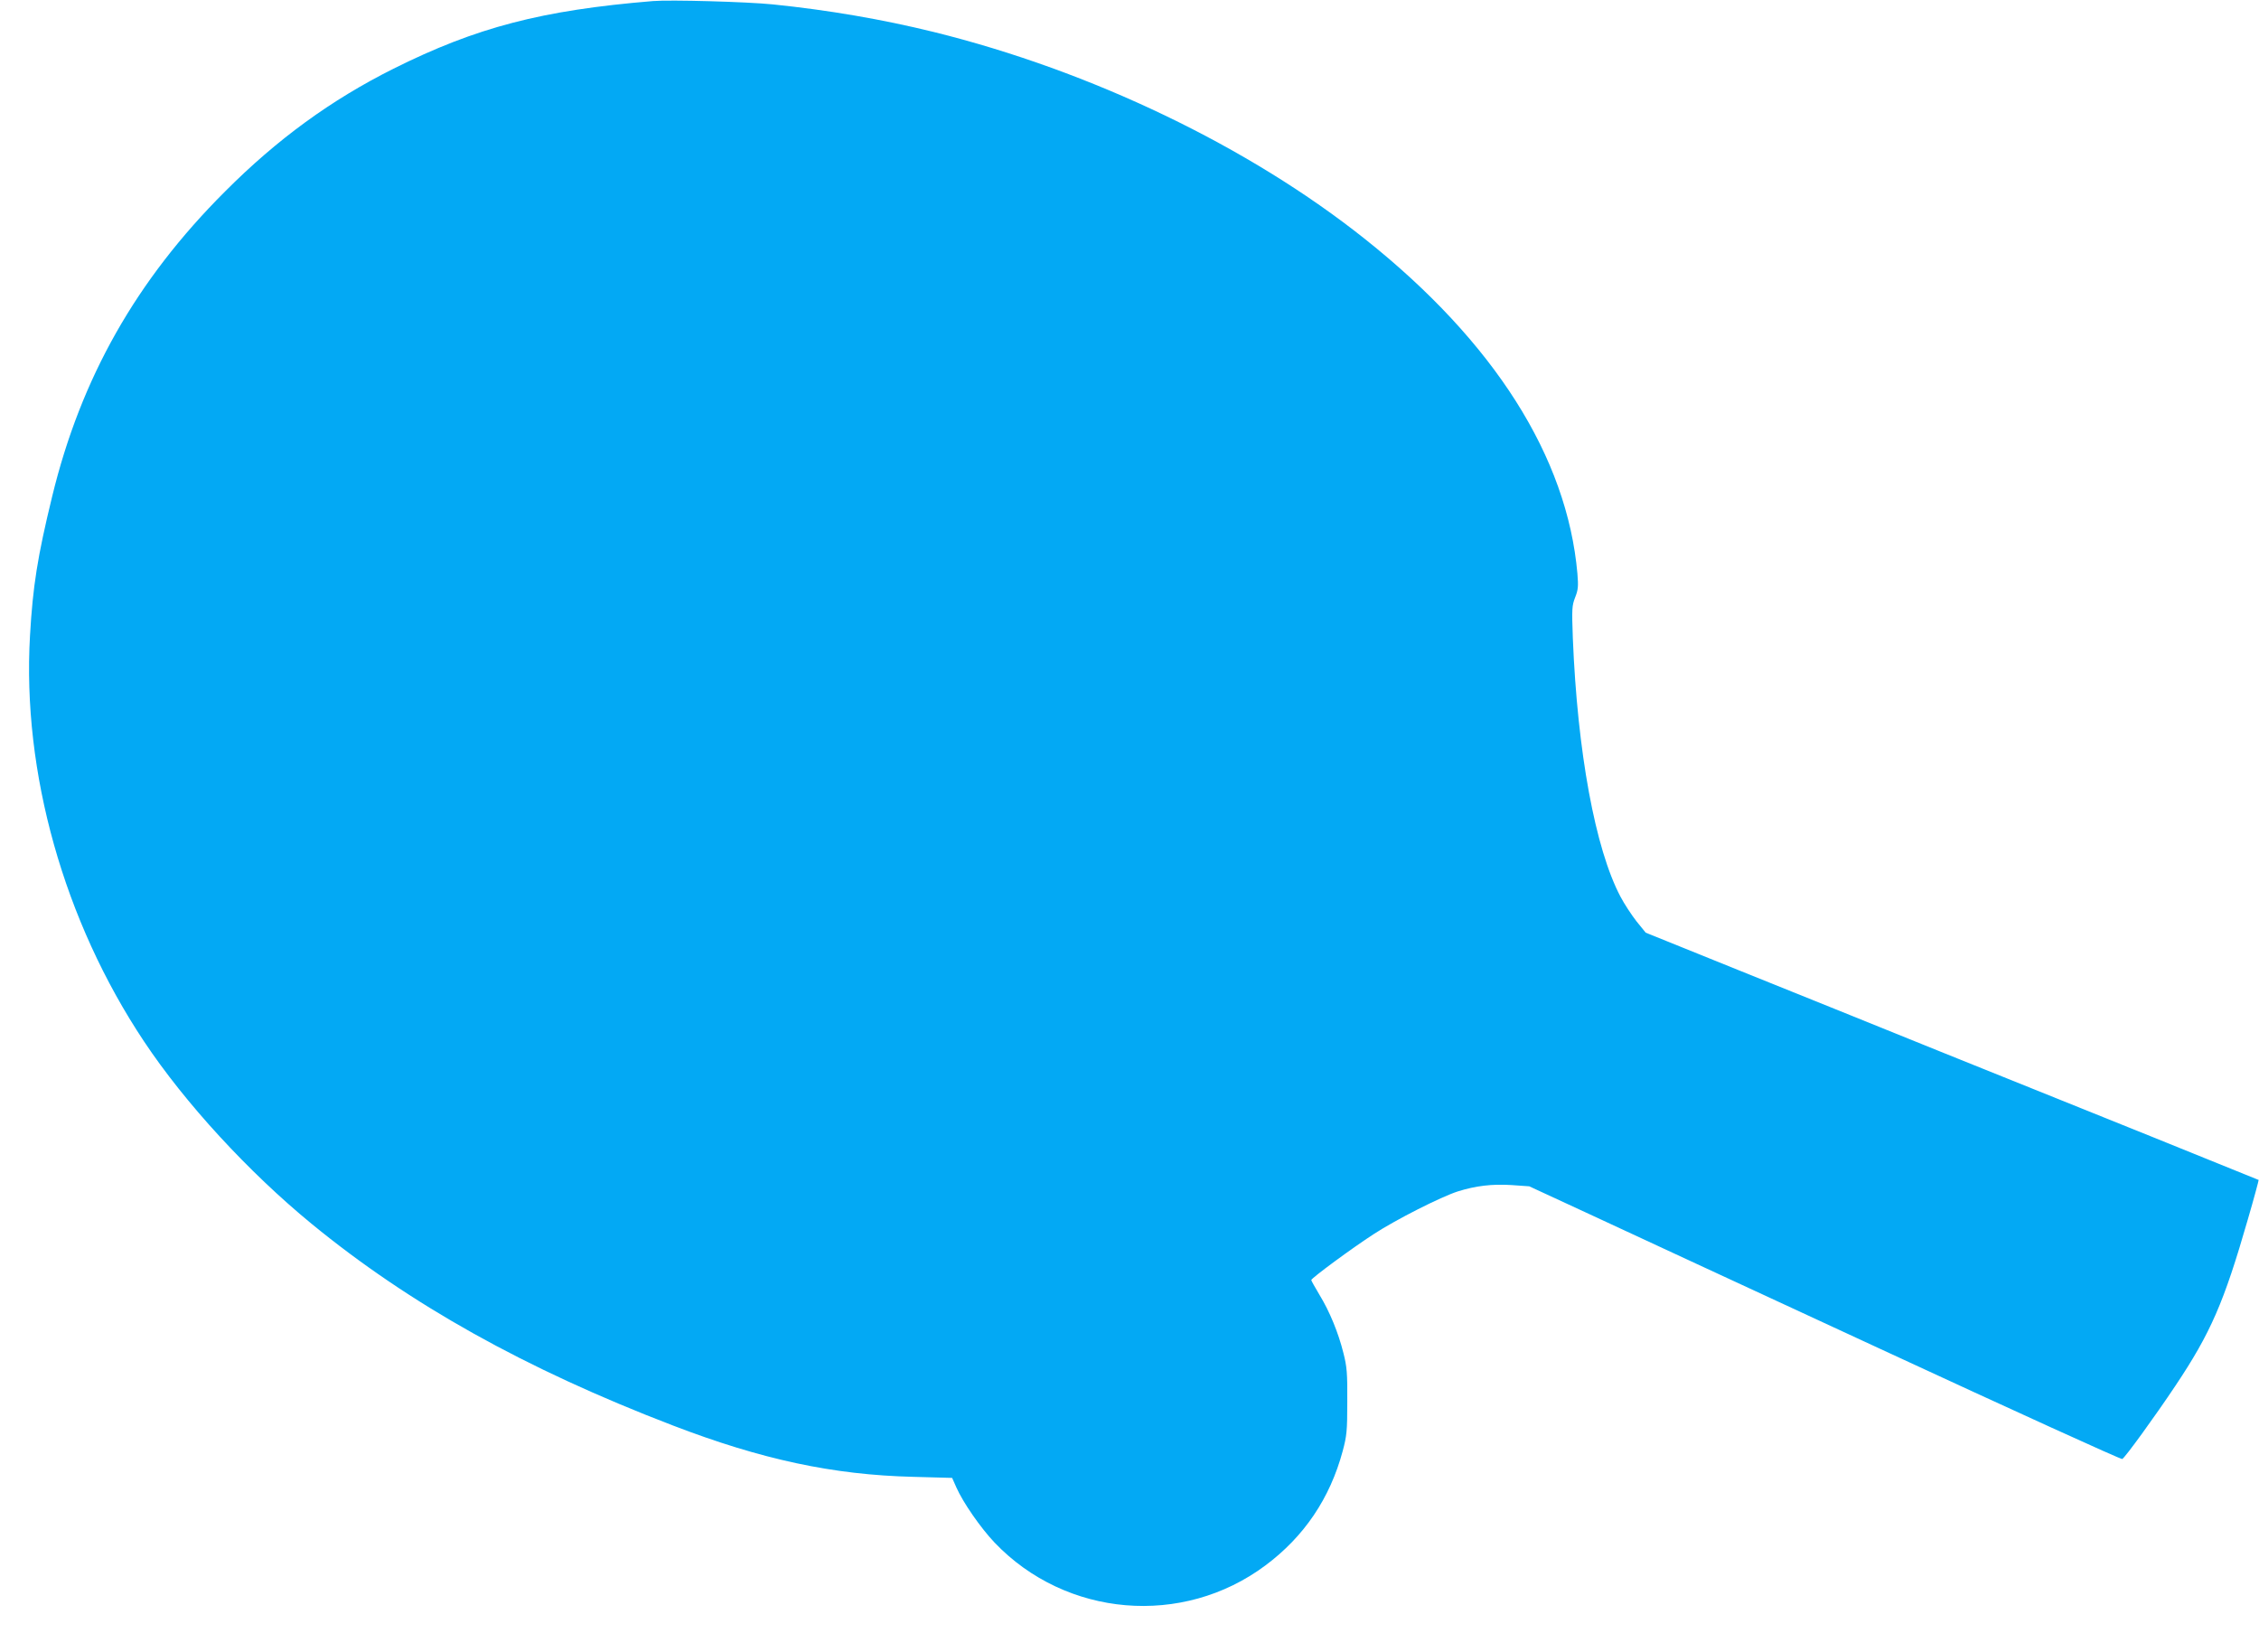 <?xml version="1.0" standalone="no"?>
<!DOCTYPE svg PUBLIC "-//W3C//DTD SVG 20010904//EN"
 "http://www.w3.org/TR/2001/REC-SVG-20010904/DTD/svg10.dtd">
<svg version="1.0" xmlns="http://www.w3.org/2000/svg"
 width="1280pt" height="936pt" viewBox="0 0 1280 936"
 preserveAspectRatio="xMidYMid meet">
<g transform="translate(0,936) scale(0.1,-0.1)"
fill="#03a9f4" stroke="none">
<path d="M3700 9354 c-631 -52 -1001 -149 -1470 -383 -354 -177 -660 -400
-955 -696 -503 -502 -817 -1057 -980 -1730 -83 -341 -109 -507 -125 -786 -45
-775 192 -1617 646 -2299 232 -349 592 -740 949 -1033 556 -456 1211 -822
2045 -1142 505 -194 911 -281 1365 -292 l220 -6 24 -54 c38 -86 138 -230 217
-313 404 -423 1065 -479 1534 -129 219 163 366 380 438 648 23 86 26 114 26
281 1 160 -2 197 -22 275 -29 116 -78 235 -136 330 -25 42 -46 79 -46 83 1 11
231 181 355 261 126 82 379 210 475 241 102 32 195 43 305 36 l100 -7 320
-148 c176 -82 929 -431 1673 -775 745 -345 1360 -625 1367 -622 14 5 186 242
302 416 199 298 274 470 409 939 36 123 63 225 62 226 -2 1 -268 109 -593 240
-324 130 -869 350 -1210 487 -341 138 -856 346 -1145 462 l-525 212 -52 64
c-28 36 -69 98 -91 140 -143 270 -244 820 -270 1465 -6 166 -5 184 13 230 17
43 19 62 13 135 -58 661 -471 1313 -1204 1896 -657 523 -1549 952 -2444 1173
-293 72 -597 124 -910 156 -147 15 -583 27 -680 19z"/>
</g>
</svg>
